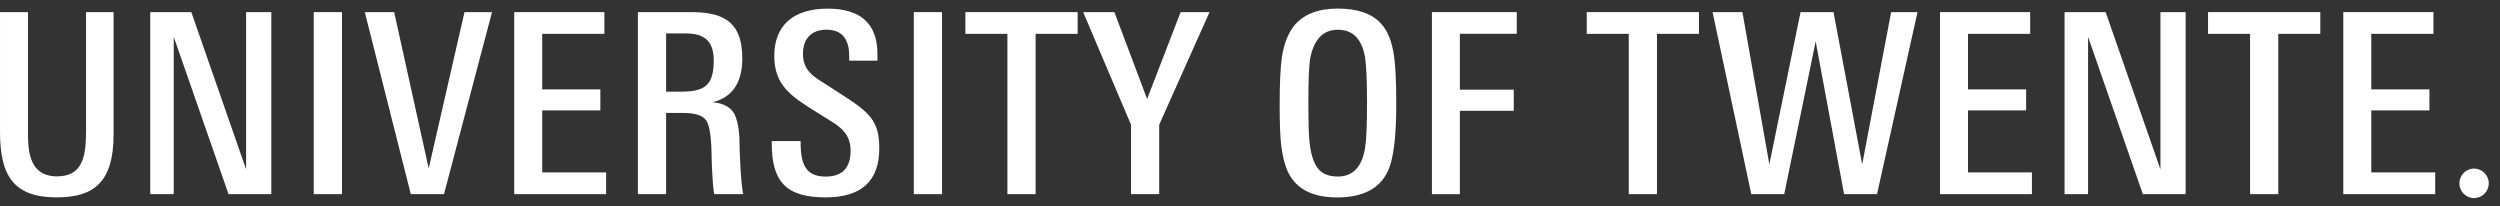 <svg xmlns="http://www.w3.org/2000/svg" xmlns:xlink="http://www.w3.org/1999/xlink" width="206px" height="17px" viewBox="0 0 206 17"><rect x="0" y="0" width="206" height="17" fill="#333333" stroke="none"/><defs></defs><g id="Page-1" stroke="none" stroke-width="1" fill="none" fill-rule="evenodd"><g id="UT_Logo_Black_EN" fill="#ffffff"><path d="M9.359,11.079 C9.359,15.015 7.731,16.264 4.671,16.264 C1.165,16.264 0.001,14.522 0.001,10.892 L0.001,0.998 L2.308,0.998 L2.308,10.712 C2.308,12.038 2.221,14.531 4.688,14.531 C6.726,14.531 7.091,13.05 7.091,10.815 L7.091,0.998 L9.359,0.998 L9.359,11.079" id="Fill-1"></path><polyline id="Fill-2" points="176.571 15.998 172.057 3.037 172.057 15.998 170.12 15.998 170.12 0.998 173.505 0.998 178.02 13.958 178.02 0.998 180.097 0.998 180.097 15.998 176.571 15.998"></polyline><polyline id="Fill-3" points="18.831 15.998 14.316 3.037 14.316 15.998 12.38 15.998 12.38 0.998 15.765 0.998 20.28 13.958 20.28 0.998 22.357 0.998 22.357 15.998 18.831 15.998"></polyline><polygon id="Fill-4" points="25.853 15.998 28.179 15.998 28.179 0.998 25.853 0.998"></polygon><polygon id="Fill-5" points="75.299 15.998 77.625 15.998 77.625 0.998 75.299 0.998"></polygon><polyline id="Fill-6" points="36.585 15.998 33.85 15.998 30.059 0.998 32.479 0.998 35.324 13.876 38.274 0.998 40.542 0.998 36.585 15.998"></polyline><polyline id="Fill-7" points="42.373 15.998 42.373 0.998 49.801 0.998 49.801 2.79 44.679 2.79 44.679 7.365 49.469 7.365 49.469 9.097 44.679 9.097 44.679 14.205 49.945 14.205 49.945 15.998 42.373 15.998"></polyline><polyline id="Fill-8" points="159.857 15.998 159.857 0.998 167.285 0.998 167.285 2.79 162.163 2.79 162.163 7.365 166.953 7.365 166.953 9.097 162.163 9.097 162.163 14.205 167.43 14.205 167.43 15.998 159.857 15.998"></polyline><polyline id="Fill-9" points="193.088 15.998 193.088 0.998 200.516 0.998 200.516 2.79 195.394 2.79 195.394 7.365 200.184 7.365 200.184 9.097 195.394 9.097 195.394 14.205 200.661 14.205 200.661 15.998 193.088 15.998"></polyline><path d="M58.812,4.976 C58.812,3.239 57.894,2.751 56.441,2.751 L54.886,2.751 L54.886,7.554 L56.098,7.554 C58.085,7.554 58.812,7.027 58.812,4.976 Z M58.845,15.998 C58.633,14.56 58.632,12.349 58.616,12.072 C58.562,10.949 58.416,10.23 58.181,9.91 C57.905,9.509 57.27,9.308 56.274,9.308 L54.886,9.308 L54.886,15.998 L52.562,15.998 L52.562,0.998 L56.874,0.998 C59.354,0.998 61.166,1.593 61.166,4.794 C61.166,6.814 60.348,8.025 58.714,8.425 C59.557,8.495 60.138,8.785 60.455,9.296 C60.705,9.685 60.933,10.579 60.933,11.7 C60.933,12.128 61.023,15.056 61.243,15.998 L58.845,15.998 L58.845,15.998 Z" id="Fill-10"></path><path d="M72.453,12.22 C72.453,14.915 70.979,16.264 68.032,16.264 C64.734,16.264 63.592,14.94 63.592,11.791 L63.592,11.626 L65.973,11.626 L65.973,11.791 C65.973,13.572 66.429,14.55 68.031,14.55 C69.403,14.55 70.09,13.835 70.09,12.406 C70.09,11.129 69.315,10.527 68.657,10.099 C68.34,9.892 67.918,9.628 67.391,9.308 C65.176,7.945 63.801,7.04 63.801,4.607 C63.801,2.124 65.337,0.712 68.195,0.712 C70.933,0.712 72.301,1.96 72.301,4.458 L72.301,4.998 L69.975,4.998 L69.975,4.624 C69.975,3.171 69.348,2.447 68.09,2.447 C66.951,2.447 66.163,3.102 66.163,4.441 C66.163,5.928 67.223,6.415 68.219,7.056 C68.564,7.277 68.918,7.505 69.277,7.74 C71.626,9.24 72.453,9.924 72.453,12.22" id="Fill-11"></path><polyline id="Fill-12" points="85.335 2.79 85.335 15.998 83.011 15.998 83.011 2.79 79.548 2.79 79.548 0.998 88.798 0.998 88.798 2.79 85.335 2.79"></polyline><polyline id="Fill-13" points="136.534 2.79 136.534 15.998 134.21 15.998 134.21 2.79 130.747 2.79 130.747 0.998 139.997 0.998 139.997 2.79 136.534 2.79"></polyline><polyline id="Fill-14" points="187.73 2.79 187.73 15.998 185.406 15.998 185.406 2.79 181.943 2.79 181.943 0.998 191.193 0.998 191.193 2.79 187.73 2.79"></polyline><polyline id="Fill-15" points="154.666 15.998 151.952 15.998 149.611 3.412 147.021 15.998 144.307 15.998 141.116 0.998 143.574 0.998 145.794 13.542 148.365 0.998 151.08 0.998 153.445 13.542 155.83 0.998 158.002 0.998 154.666 15.998"></polyline><path d="M205.074,15.109 C205.074,15.776 204.532,16.32 203.862,16.32 C203.191,16.32 202.652,15.776 202.652,15.109 C202.652,14.438 203.191,13.892 203.862,13.892 C204.532,13.892 205.074,14.438 205.074,15.109" id="Fill-16"></path><polyline id="Fill-17" points="95.519 10.273 95.519 15.999 93.194 15.999 93.194 10.273 89.252 0.998 91.825 0.998 94.522 8.157 97.282 0.998 99.668 0.998 95.519 10.273"></polyline><path d="M112.644,8.363 C112.644,6.551 112.582,5.299 112.458,4.607 C112.181,3.169 111.44,2.45 110.237,2.45 C109.047,2.45 108.293,3.21 107.976,4.732 C107.92,5.008 107.878,5.452 107.851,6.06 C107.823,6.668 107.81,7.457 107.81,8.425 C107.81,9.325 107.82,10.079 107.841,10.687 C107.861,11.295 107.899,11.766 107.955,12.098 C108.079,12.915 108.3,13.516 108.619,13.903 C108.964,14.332 109.504,14.546 110.237,14.546 C111.468,14.546 112.215,13.772 112.478,12.222 C112.533,11.904 112.575,11.427 112.603,10.79 C112.63,10.155 112.644,9.345 112.644,8.363 Z M115.051,8.632 C115.051,11.344 114.815,13.176 114.345,14.131 C113.667,15.556 112.277,16.268 110.175,16.268 C108.169,16.268 106.827,15.583 106.149,14.214 C105.873,13.633 105.679,12.879 105.569,11.953 C105.486,11.247 105.444,10.147 105.444,8.654 C105.444,6.841 105.506,5.528 105.631,4.711 C105.797,3.59 106.149,2.706 106.689,2.055 C107.464,1.157 108.646,0.707 110.237,0.707 C111.855,0.707 113.038,1.115 113.785,1.931 C114.338,2.526 114.698,3.411 114.864,4.586 C114.989,5.403 115.051,6.751 115.051,8.632 L115.051,8.632 Z" id="Fill-18"></path><polyline id="Fill-19" points="120.293 2.783 120.293 7.389 124.733 7.389 124.733 9.131 120.293 9.131 120.293 15.999 117.99 15.999 117.99 0.998 124.982 0.998 124.982 2.783 120.293 2.783"></polyline></g></g></svg>
